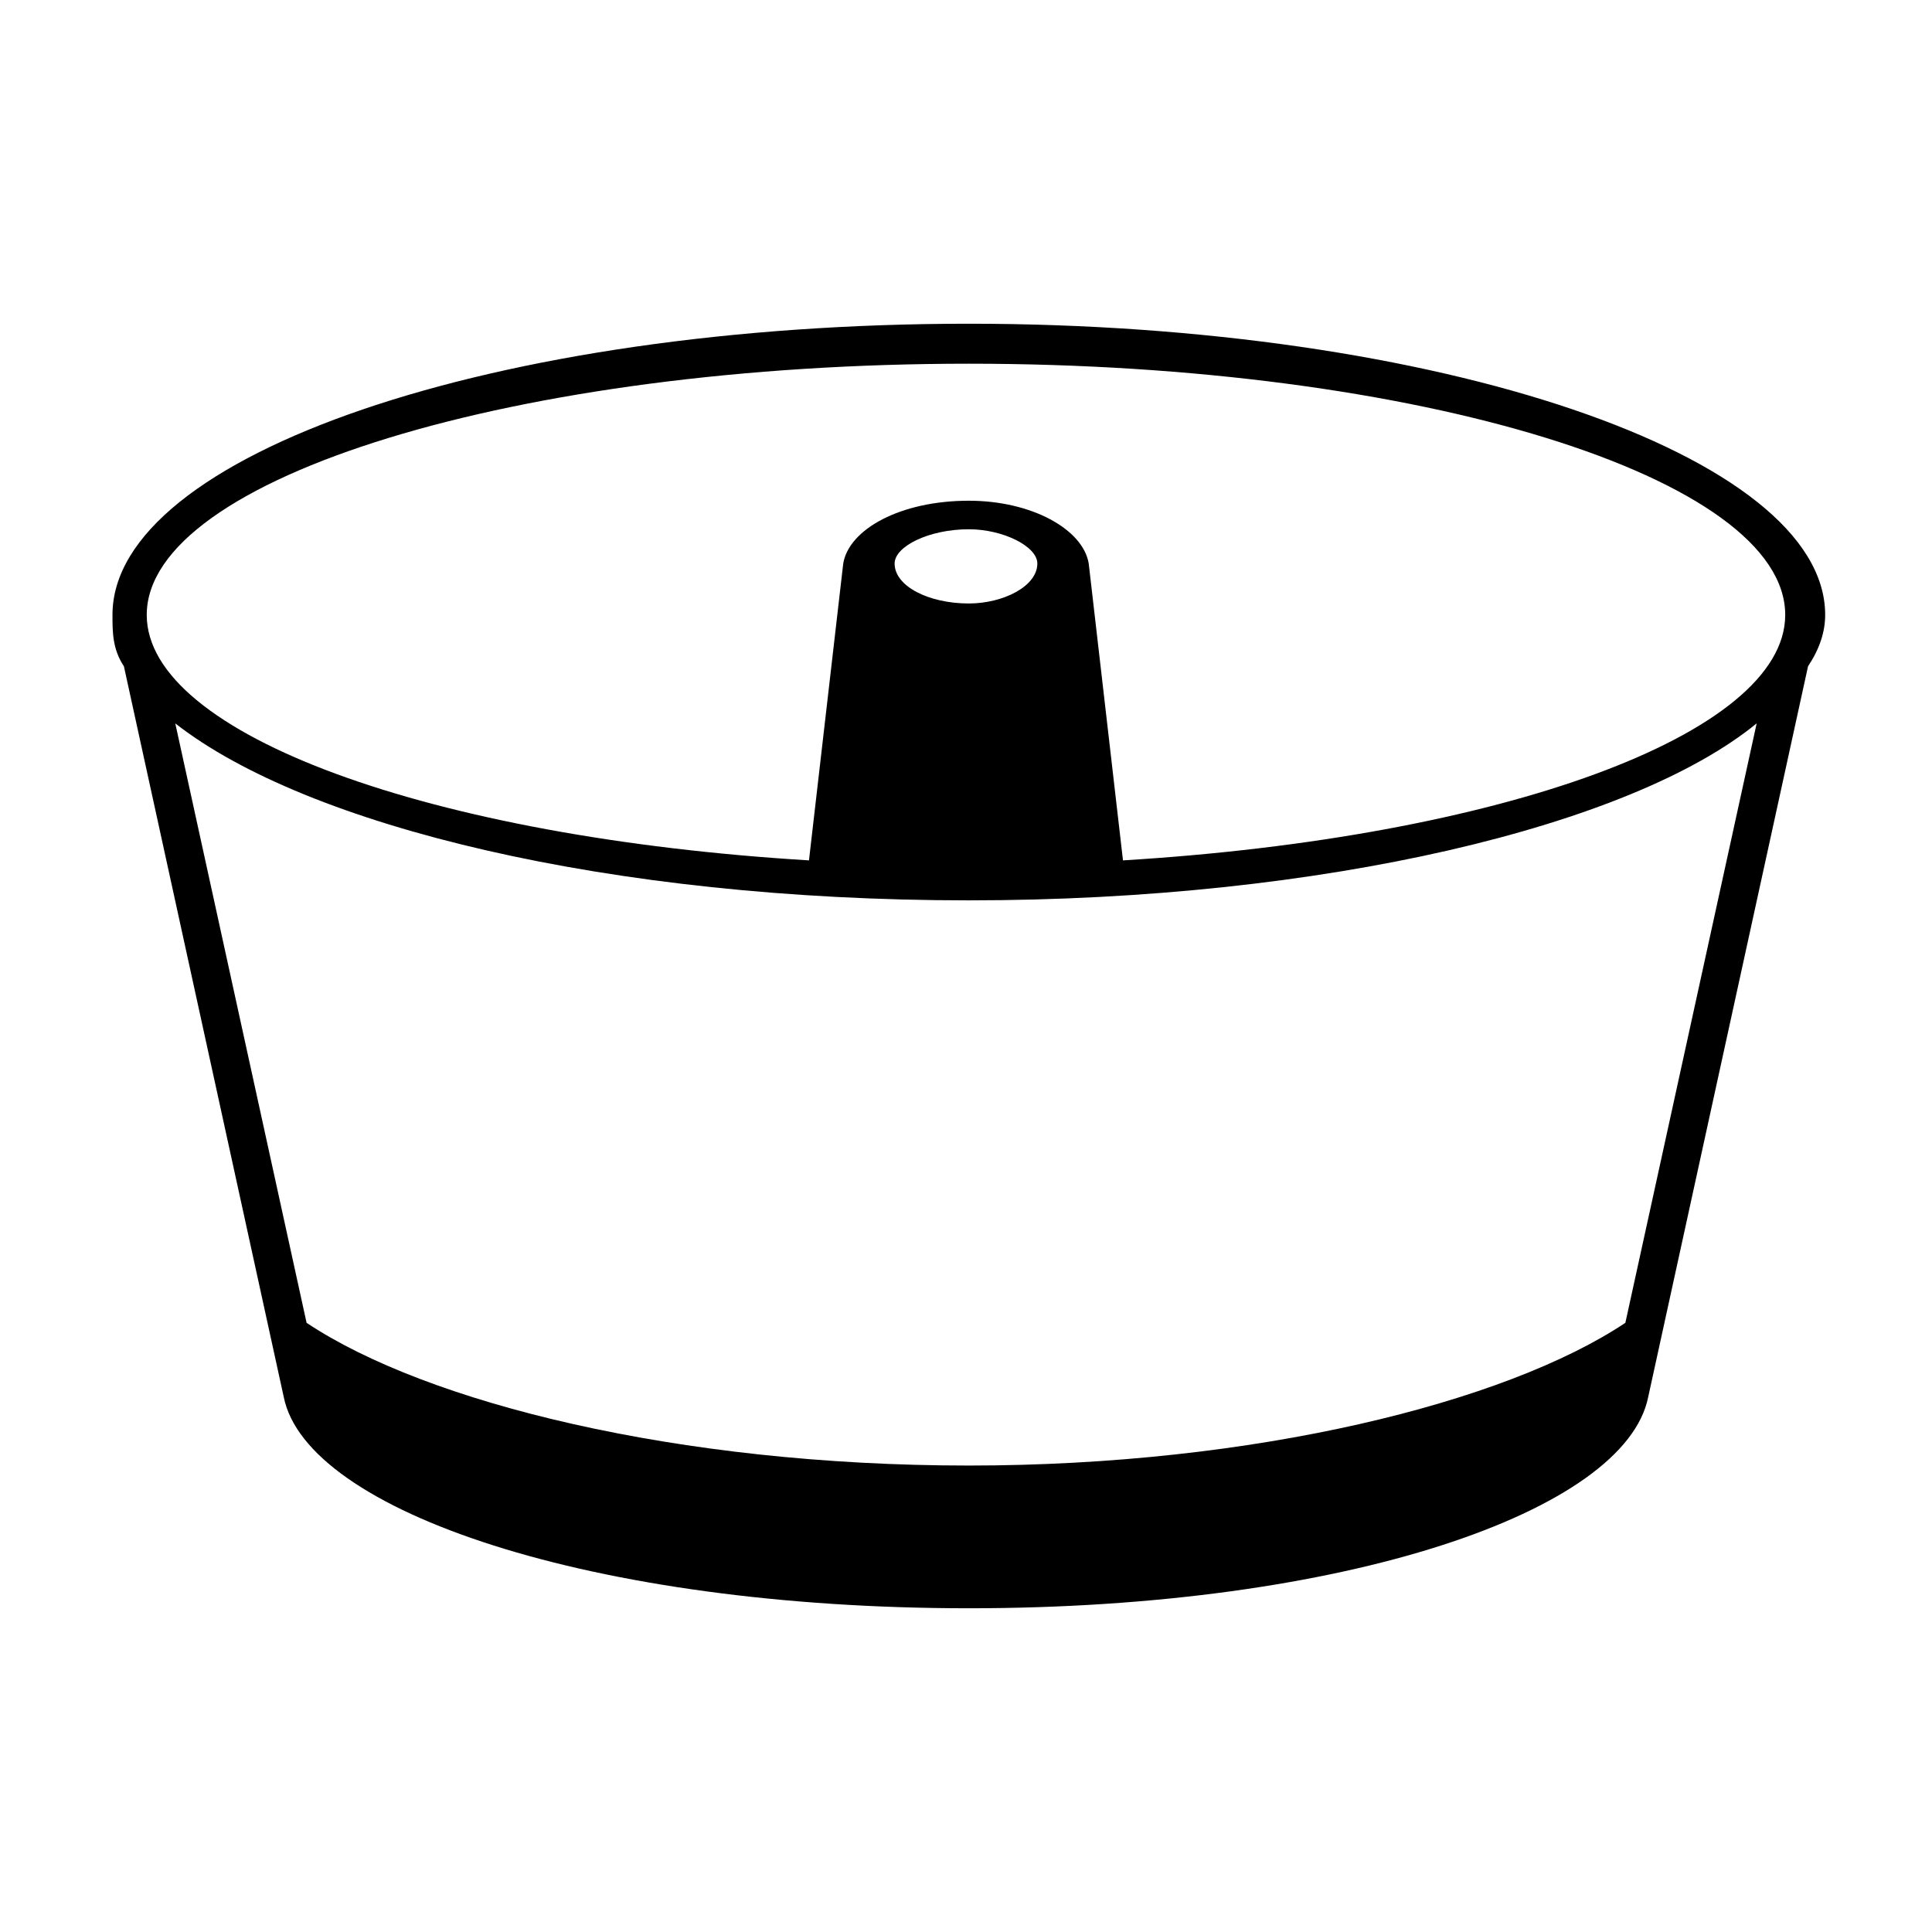 <?xml version="1.0" encoding="UTF-8"?>
<!-- Uploaded to: ICON Repo, www.svgrepo.com, Generator: ICON Repo Mixer Tools -->
<svg fill="#000000" width="800px" height="800px" version="1.1" viewBox="144 144 512 512" xmlns="http://www.w3.org/2000/svg">
 <path d="m400.75 229.79c124.06 0 226.94 34.797 226.94 77.16 0 4.539-1.512 9.078-4.539 13.617l-42.363 193.66c-6.051 30.258-80.188 55.98-180.04 55.98-99.855 0-175.5-25.719-181.55-55.98l-42.363-193.66c-3.027-4.539-3.027-9.078-3.027-13.617 0-42.363 101.37-77.16 226.94-77.16zm-210.3 105.91 34.797 158.86c31.773 21.18 98.34 37.824 175.5 37.824 75.648 0 142.21-16.641 173.99-37.824l34.797-158.86c-33.285 27.234-114.98 46.902-208.79 46.902-95.316 0-175.5-19.668-210.3-46.902zm210.3-51.441c9.078 0 18.156 4.539 18.156 9.078 0 6.051-9.078 10.59-18.156 10.59-10.59 0-19.668-4.539-19.668-10.59 0-4.539 9.078-9.078 19.668-9.078zm0-43.875c119.52 0 216.35 30.258 216.35 66.57 0 31.773-75.648 59.004-175.5 65.055l-9.078-78.672c-1.512-9.078-15.129-16.641-31.773-16.641-18.156 0-31.773 7.566-33.285 16.641l-9.078 78.672c-99.855-6.051-175.5-33.285-175.5-65.055 0-36.312 98.34-66.57 217.86-66.57z" fill-rule="evenodd"/>
</svg>